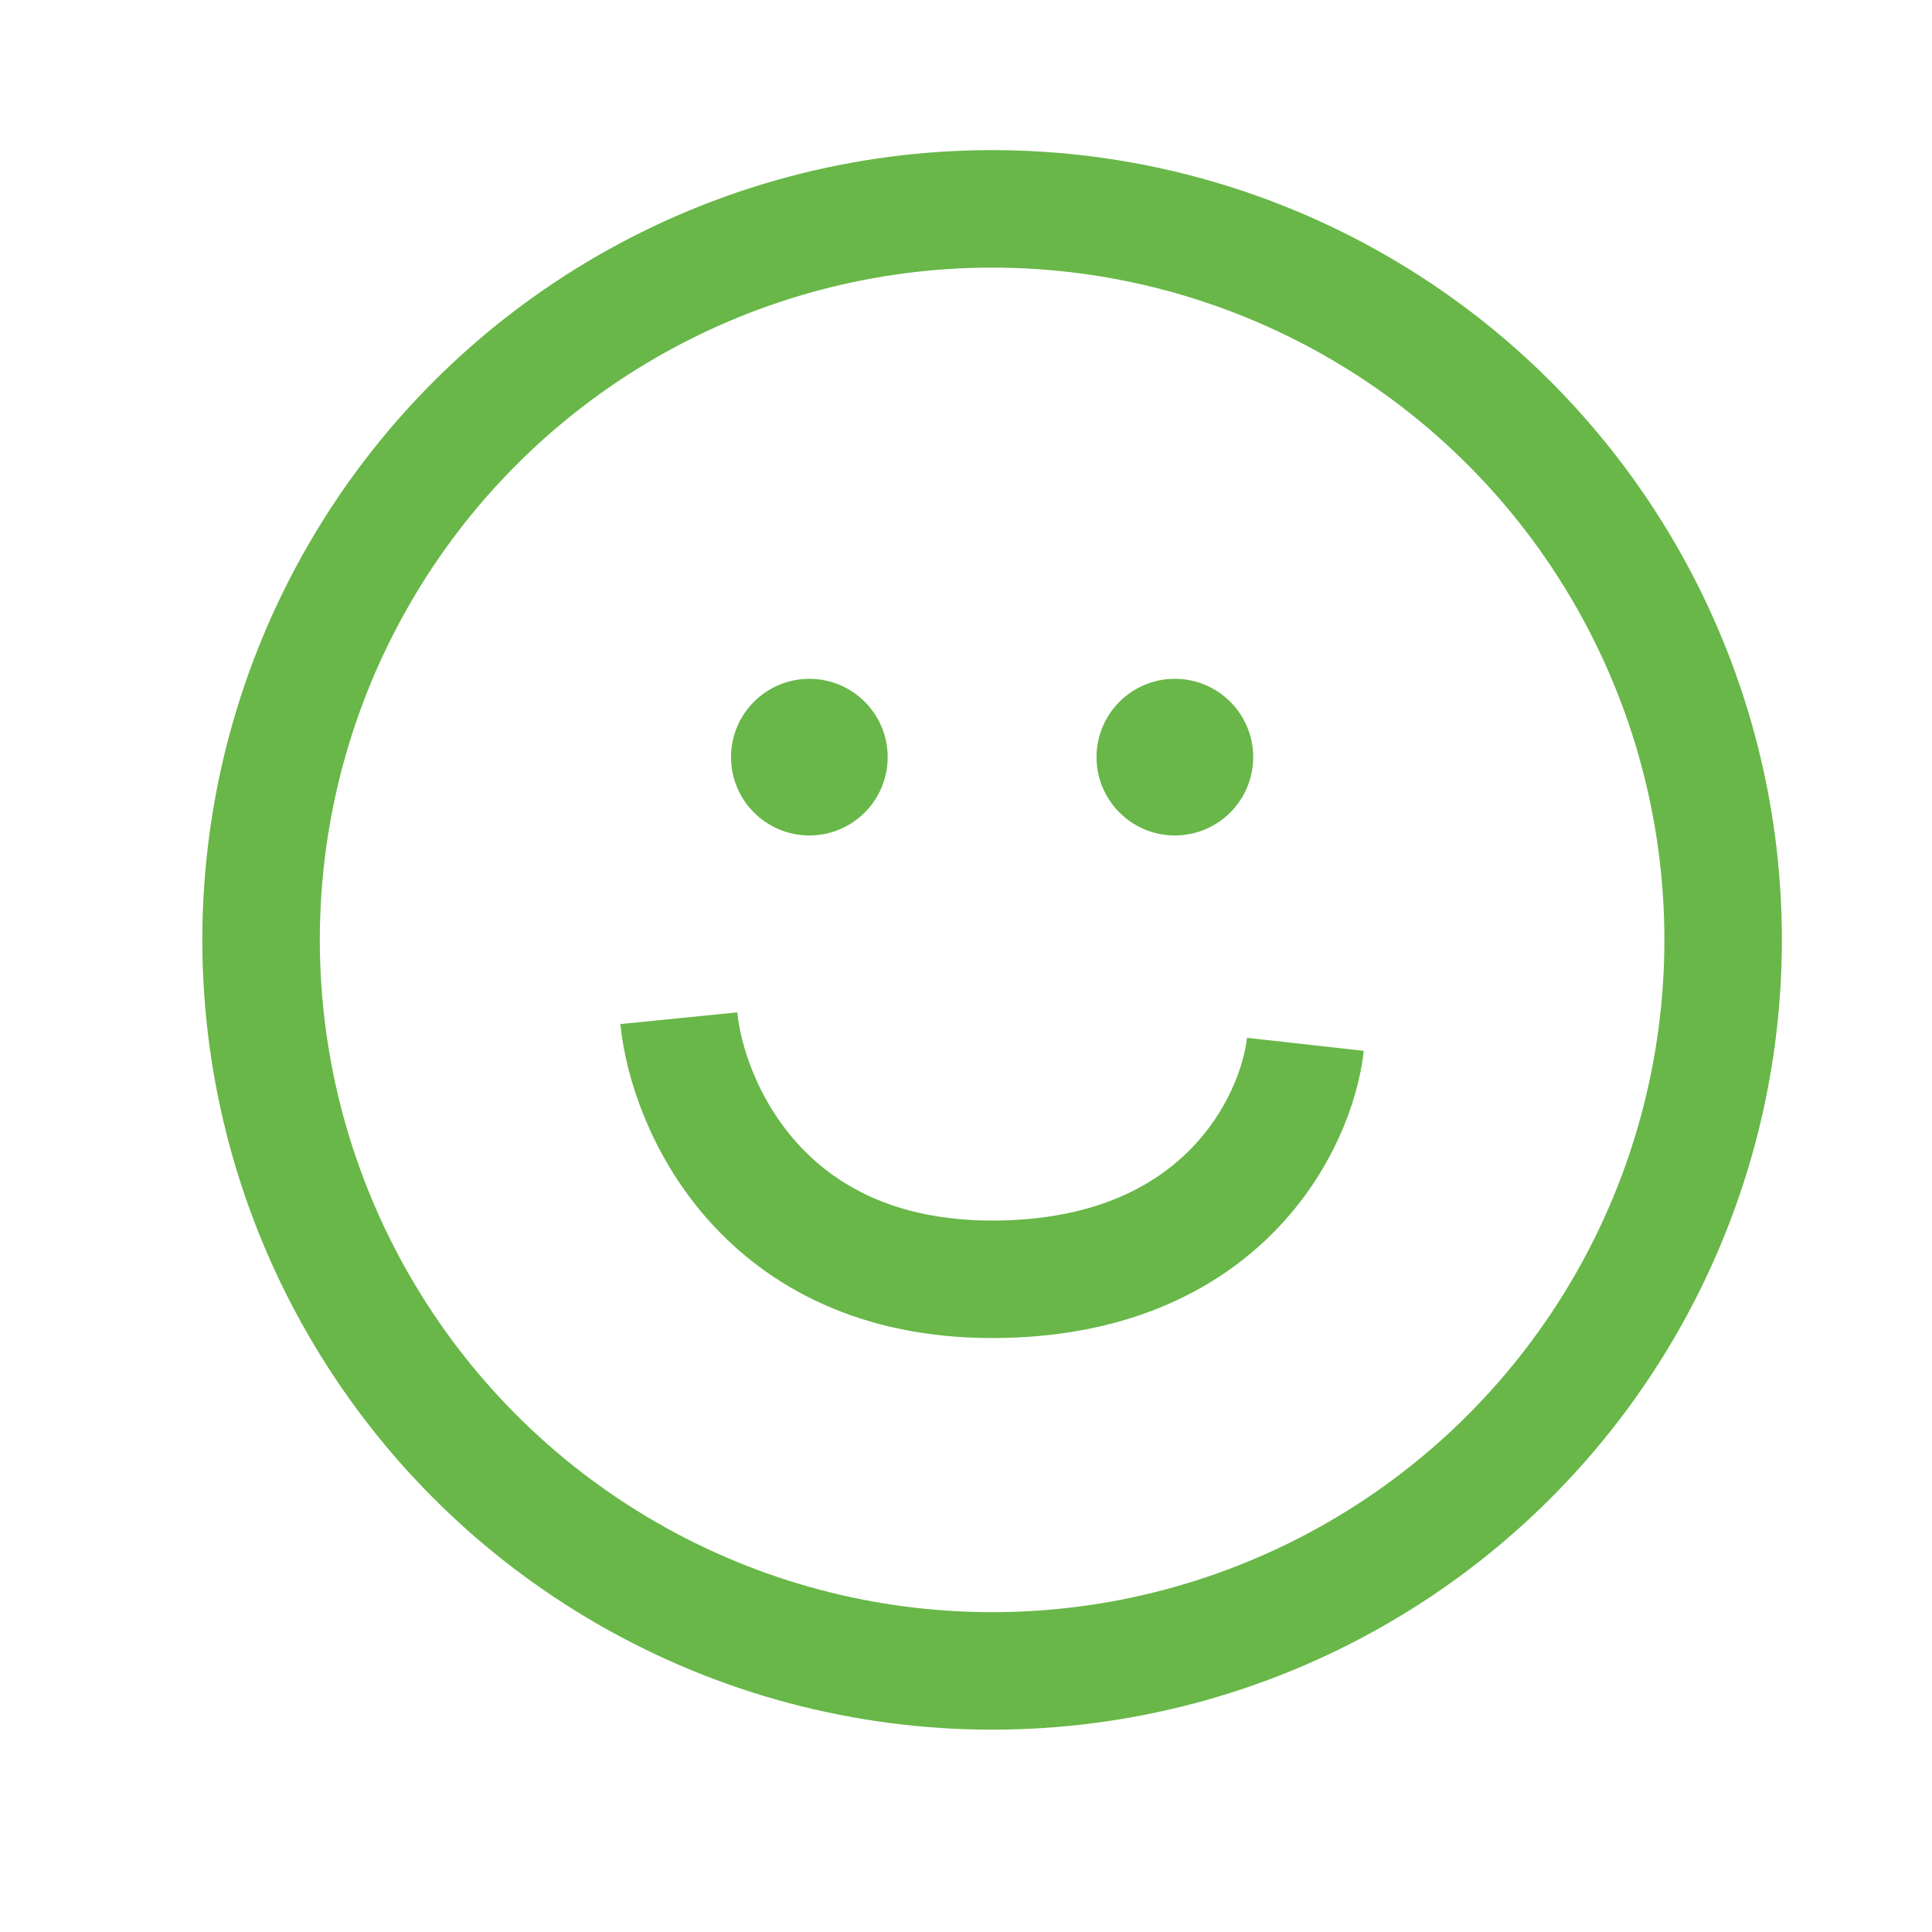 <svg width="37" height="37" viewBox="0 0 37 37" fill="none" xmlns="http://www.w3.org/2000/svg">
<circle cx="19" cy="18" r="14" stroke="#68B748" stroke-width="2.25"/>
<circle cx="15.5" cy="14.5" r="1.5" fill="#68B748"/>
<circle cx="22.5" cy="14.5" r="1.5" fill="#68B748"/>
<path d="M13 19.5C13.167 21.167 14.6 24.5 19 24.5C23.4 24.5 24.833 21.5 25 20" stroke="#68B748" stroke-width="2.25"/>
</svg>
